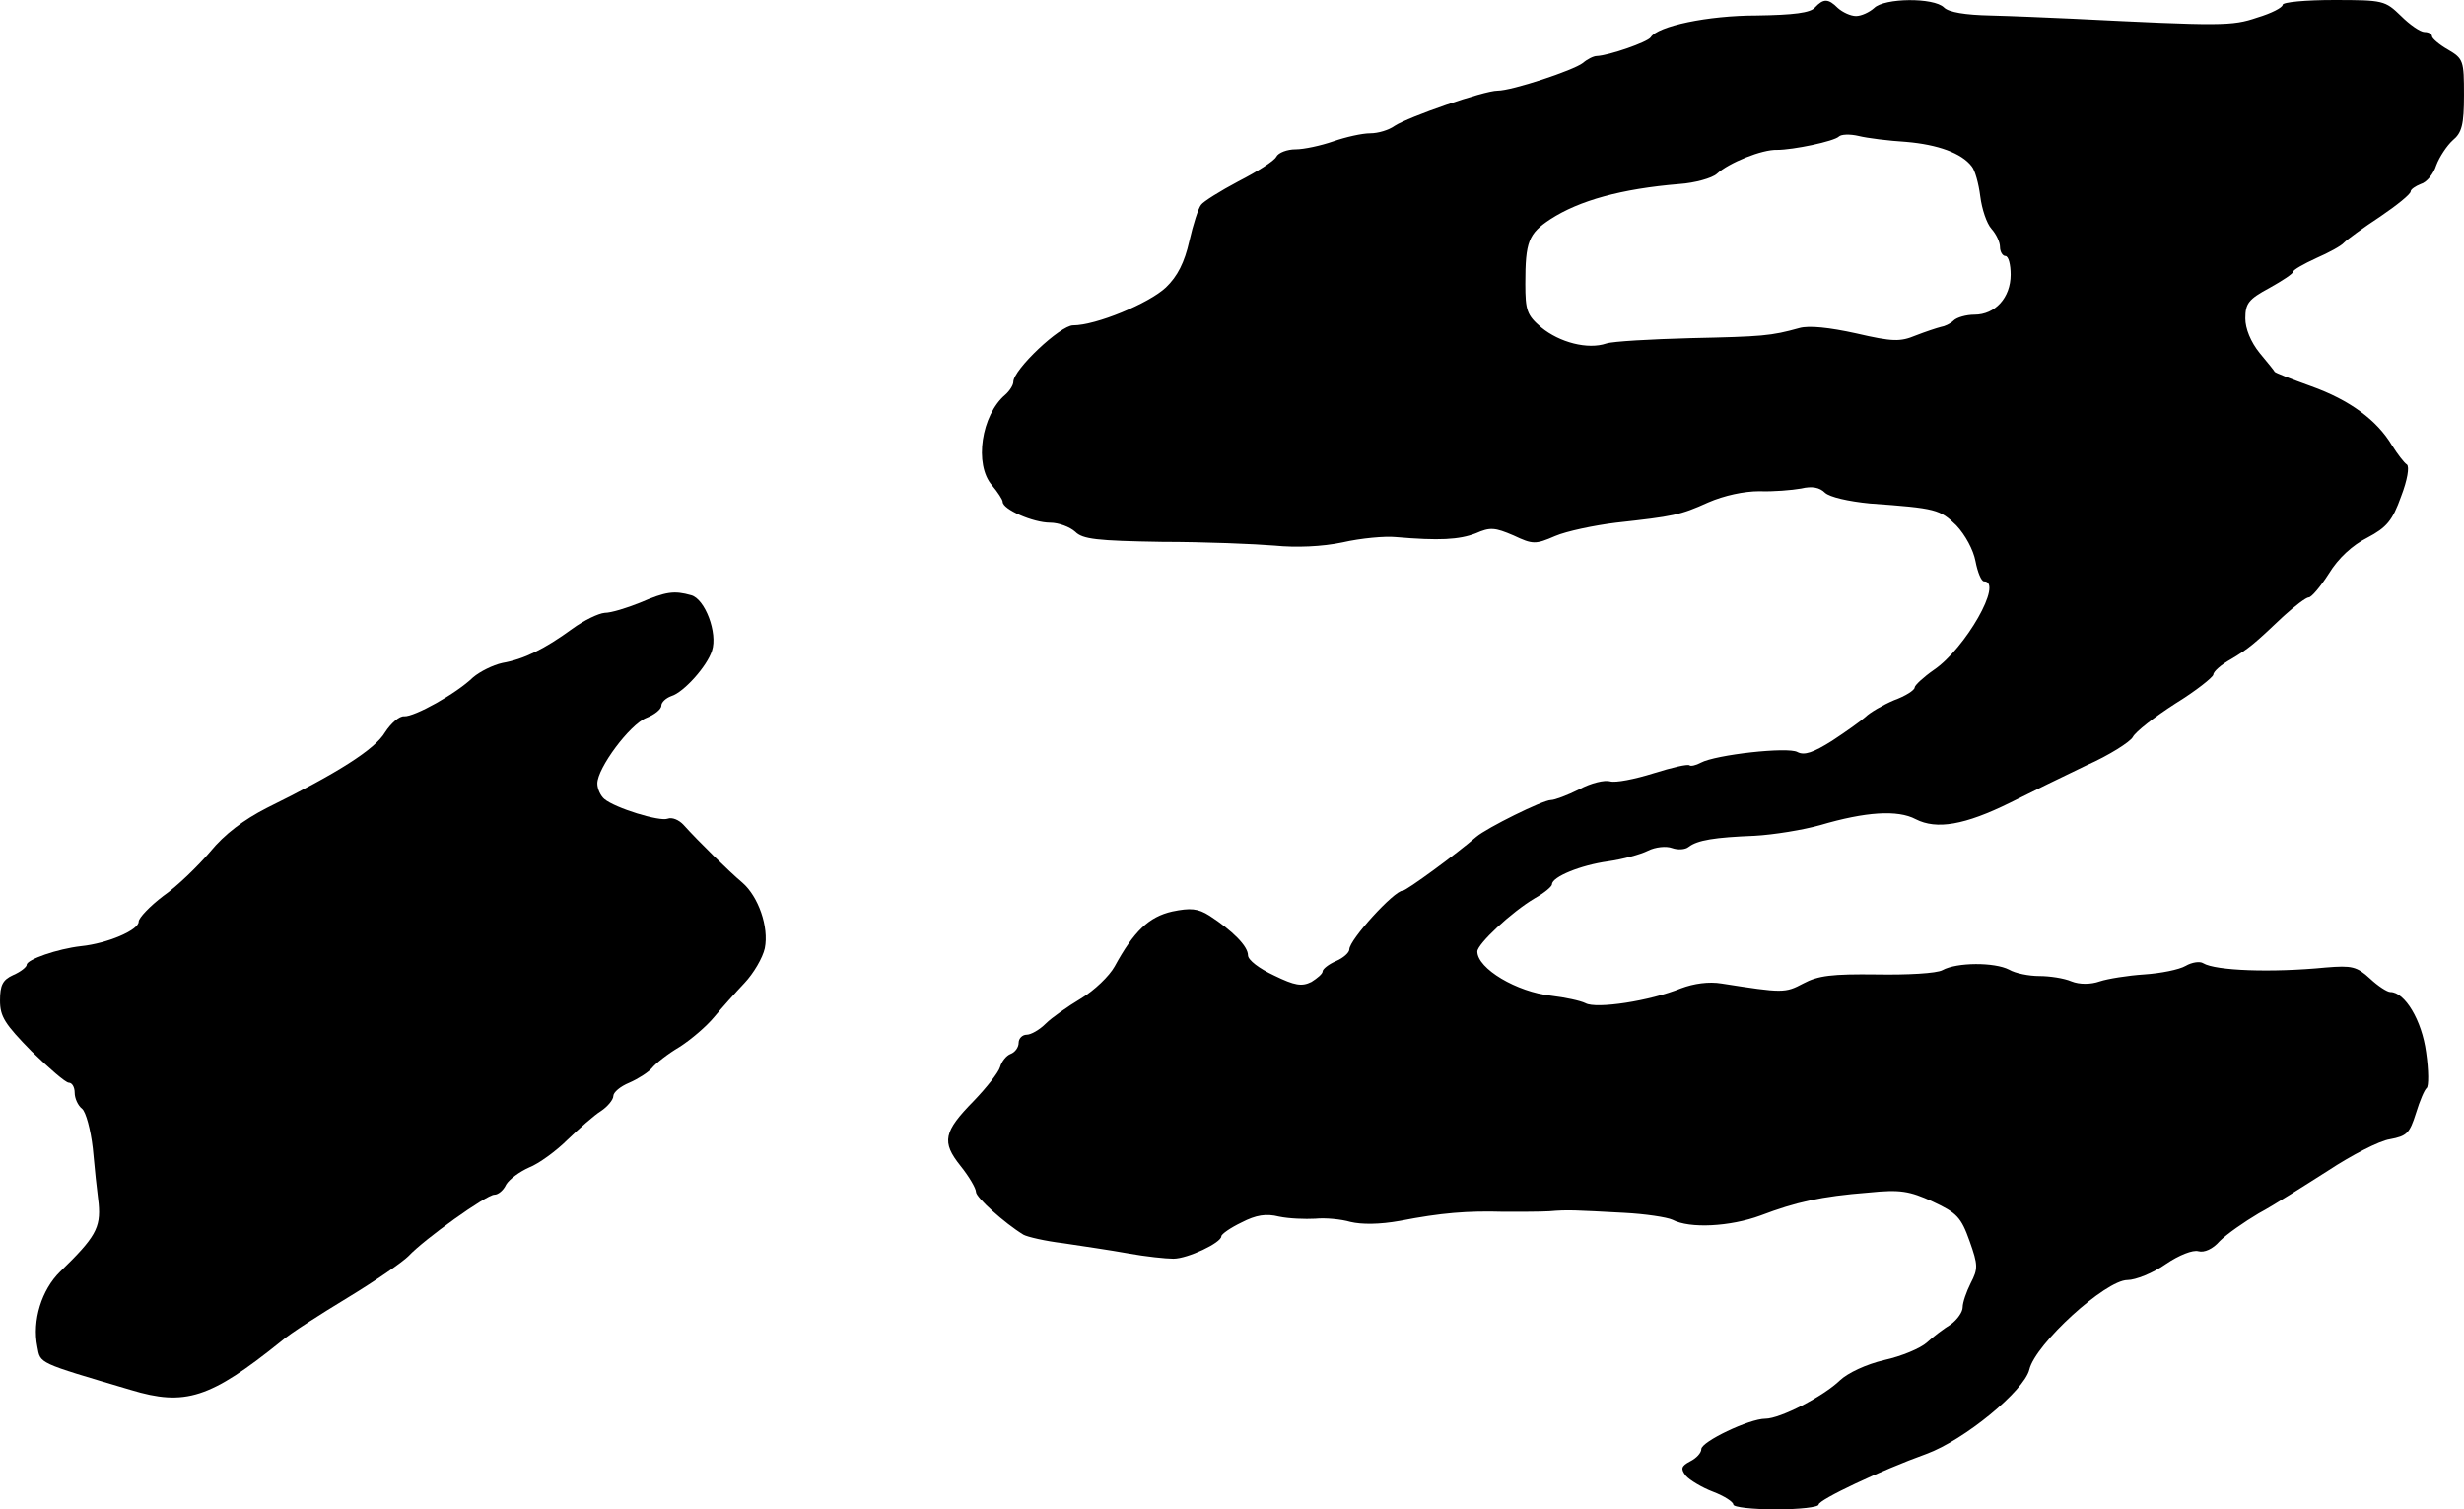 <?xml version="1.0" standalone="no"?>
<!DOCTYPE svg PUBLIC "-//W3C//DTD SVG 20010904//EN"
 "http://www.w3.org/TR/2001/REC-SVG-20010904/DTD/svg10.dtd">
<svg version="1.0" xmlns="http://www.w3.org/2000/svg"
 width="462pt" height="283pt" viewBox="0 0 462 283"
 preserveAspectRatio="xMidYMid meet">
<g transform="translate(0,283) scale(0.1,-0.1)"
fill="#000000" stroke="none">
<path d="M3403 2816 c-8 -10 -40 -14 -109 -15 -92 0 -186 -20 -199 -41 -6 -9
-78 -34 -101 -35 -6 0 -18 -6 -26 -13 -18 -14 -133 -52 -160 -52 -26 0 -167
-49 -193 -66 -11 -8 -31 -14 -46 -14 -15 0 -46 -7 -69 -15 -23 -8 -55 -15 -71
-15 -15 0 -32 -6 -36 -14 -4 -8 -36 -28 -71 -46 -34 -18 -66 -38 -70 -44 -5
-6 -15 -37 -22 -68 -9 -40 -22 -66 -44 -87 -32 -30 -131 -71 -174 -71 -24 0
-112 -83 -112 -106 0 -6 -7 -17 -15 -24 -45 -38 -59 -131 -25 -170 11 -13 20
-27 20 -31 0 -14 57 -39 89 -39 16 0 37 -8 47 -17 14 -14 40 -17 163 -19 80 0
175 -4 211 -7 40 -4 89 -2 127 6 35 8 80 12 100 10 81 -7 119 -5 150 7 27 12
36 11 71 -4 36 -17 41 -17 78 -1 21 9 73 20 114 25 108 12 120 14 173 38 30
13 67 21 96 21 26 -1 61 2 78 5 21 5 35 2 45 -8 9 -8 43 -16 84 -20 125 -9
131 -11 162 -41 17 -18 32 -46 36 -67 4 -21 11 -38 16 -38 37 0 -35 -126 -94
-166 -20 -14 -36 -29 -36 -33 0 -5 -17 -16 -39 -24 -21 -9 -45 -23 -53 -31 -9
-8 -37 -28 -63 -45 -35 -22 -52 -28 -65 -21 -18 10 -153 -5 -181 -20 -9 -5
-19 -7 -21 -5 -3 3 -33 -4 -68 -15 -35 -11 -71 -18 -81 -15 -10 3 -36 -3 -58
-15 -22 -11 -46 -20 -53 -20 -15 0 -120 -52 -140 -69 -37 -32 -131 -101 -138
-101 -16 0 -100 -92 -100 -110 0 -6 -11 -16 -25 -22 -14 -6 -25 -15 -25 -19 0
-5 -10 -13 -21 -20 -18 -9 -31 -7 -70 12 -28 13 -49 29 -49 38 0 17 -29 46
-72 74 -22 14 -36 15 -70 8 -44 -10 -72 -37 -108 -103 -10 -18 -38 -45 -63
-60 -25 -15 -55 -36 -66 -47 -12 -12 -28 -21 -36 -21 -8 0 -15 -7 -15 -15 0
-9 -7 -18 -15 -21 -8 -3 -17 -14 -20 -25 -3 -10 -25 -38 -49 -63 -57 -58 -61
-77 -25 -122 16 -20 29 -42 29 -49 0 -10 53 -58 89 -80 7 -4 41 -12 75 -16 33
-5 88 -13 121 -19 33 -6 71 -10 85 -10 27 0 90 30 90 42 0 4 17 16 38 26 27
14 46 17 70 11 19 -4 49 -5 68 -4 19 2 49 -1 66 -6 21 -5 54 -5 93 2 77 15
126 19 195 17 30 0 69 0 85 1 35 3 47 2 141 -3 38 -2 79 -8 90 -13 32 -17 108
-13 165 8 66 25 113 36 203 43 59 6 76 3 120 -17 45 -21 53 -29 69 -74 16 -45
16 -52 2 -79 -8 -16 -15 -36 -15 -45 0 -9 -10 -23 -22 -32 -13 -8 -33 -23 -45
-34 -12 -11 -48 -26 -80 -33 -34 -8 -68 -24 -83 -38 -31 -30 -112 -72 -140
-72 -30 0 -120 -43 -120 -57 0 -7 -9 -17 -21 -23 -17 -9 -18 -14 -8 -27 7 -8
30 -22 51 -30 21 -8 38 -19 38 -24 0 -5 36 -9 80 -9 44 0 80 4 80 9 0 9 116
64 202 95 71 26 183 118 193 158 11 48 143 168 184 168 15 0 48 13 72 30 25
17 51 27 61 24 11 -3 27 4 40 19 13 13 46 36 73 52 28 15 86 52 130 80 44 29
96 56 116 59 32 6 37 11 49 49 7 23 16 44 20 47 4 3 4 33 -1 67 -8 60 -40 113
-67 113 -6 0 -23 11 -38 25 -25 23 -34 25 -83 21 -102 -10 -207 -6 -230 8 -6
4 -21 2 -33 -5 -12 -7 -47 -14 -78 -16 -30 -2 -68 -8 -83 -13 -17 -6 -38 -6
-53 0 -14 6 -41 10 -60 10 -20 0 -45 5 -57 12 -27 14 -98 14 -125 -1 -11 -6
-66 -9 -123 -8 -84 1 -110 -2 -138 -17 -34 -18 -38 -18 -153 0 -24 4 -52 0
-76 -9 -59 -24 -159 -39 -179 -28 -10 5 -39 11 -64 14 -65 7 -139 51 -139 83
0 14 64 74 108 100 18 10 32 22 32 26 0 14 54 36 105 43 28 4 61 13 75 20 14
7 34 9 45 5 11 -4 25 -3 31 2 17 13 49 18 124 21 36 2 91 11 123 20 85 25 145
29 179 11 39 -20 92 -11 177 31 36 18 101 50 143 70 43 19 82 44 87 53 5 10
41 38 80 63 39 24 70 49 71 54 0 6 15 19 33 29 35 21 43 28 99 81 21 19 42 35
47 35 5 0 22 20 38 45 17 28 44 53 72 67 36 19 47 32 63 77 12 31 16 56 11 60
-5 3 -18 20 -28 36 -28 47 -79 85 -152 111 -36 13 -67 25 -68 27 0 1 -13 17
-28 35 -17 21 -27 46 -27 65 0 28 6 36 45 57 25 14 45 27 45 31 0 3 19 14 43
25 23 10 47 23 52 29 6 6 36 28 68 49 31 21 57 42 57 47 0 4 9 10 19 14 11 3
24 19 29 35 6 16 20 37 31 47 17 14 21 29 21 85 0 64 -1 68 -30 85 -16 9 -30
21 -30 25 0 4 -6 8 -14 8 -8 0 -28 14 -44 30 -30 29 -33 30 -126 30 -53 0 -96
-4 -96 -9 0 -5 -21 -16 -48 -24 -47 -16 -66 -16 -347 -2 -44 2 -113 5 -153 6
-47 1 -78 6 -87 15 -19 19 -112 18 -131 -1 -9 -8 -24 -15 -34 -15 -10 0 -25 7
-34 15 -18 18 -27 18 -43 1z m171 -252 c59 -5 104 -21 123 -46 6 -7 13 -32 16
-56 3 -24 12 -51 21 -61 9 -10 16 -25 16 -34 0 -9 5 -17 10 -17 6 0 10 -16 10
-35 0 -43 -29 -75 -68 -75 -15 0 -33 -5 -39 -11 -6 -6 -17 -11 -24 -12 -8 -2
-29 -9 -47 -16 -29 -12 -43 -12 -112 4 -50 11 -88 15 -106 10 -54 -15 -69 -16
-204 -19 -74 -2 -146 -6 -158 -10 -35 -12 -88 2 -122 30 -27 23 -30 32 -30 82
0 79 6 94 47 121 54 35 133 57 242 66 29 2 61 11 70 19 23 21 85 46 113 45 30
0 107 16 116 25 4 4 20 5 37 1 16 -4 56 -9 89 -11z"/>
<path d="M1200 1700 c-25 -10 -54 -19 -66 -19 -12 -1 -39 -14 -61 -30 -52 -38
-91 -57 -131 -64 -18 -4 -42 -16 -55 -27 -32 -31 -110 -74 -129 -73 -9 1 -25
-13 -36 -30 -19 -32 -88 -76 -222 -142 -43 -22 -79 -49 -106 -82 -23 -27 -62
-65 -88 -83 -25 -19 -46 -41 -46 -48 0 -16 -59 -41 -108 -46 -44 -5 -102 -25
-102 -35 0 -4 -11 -13 -25 -19 -20 -9 -25 -19 -25 -48 0 -30 9 -44 59 -95 33
-32 64 -59 70 -59 6 0 11 -8 11 -19 0 -10 6 -24 14 -30 7 -6 16 -39 20 -74 3
-34 8 -81 11 -104 4 -45 -6 -63 -72 -127 -35 -34 -53 -92 -43 -141 6 -32 -1
-29 175 -81 102 -31 149 -16 282 91 17 15 74 51 125 82 51 31 102 66 114 78
30 32 146 115 161 115 7 0 17 8 22 19 6 10 25 24 43 32 18 7 51 31 72 52 22
21 50 46 63 54 12 8 23 21 23 28 0 7 13 18 30 25 16 7 35 19 42 27 7 9 30 27
52 40 22 14 51 39 65 56 14 17 40 46 57 64 17 18 34 47 38 65 8 40 -12 97 -42
123 -25 21 -83 78 -110 108 -9 10 -22 15 -30 12 -15 -6 -99 20 -119 37 -7 6
-13 19 -13 29 0 29 61 111 92 123 15 6 28 16 28 23 0 6 8 14 19 18 23 7 67 56
76 85 11 33 -13 97 -39 104 -32 9 -47 7 -96 -14z"/>
</g>
</svg>
